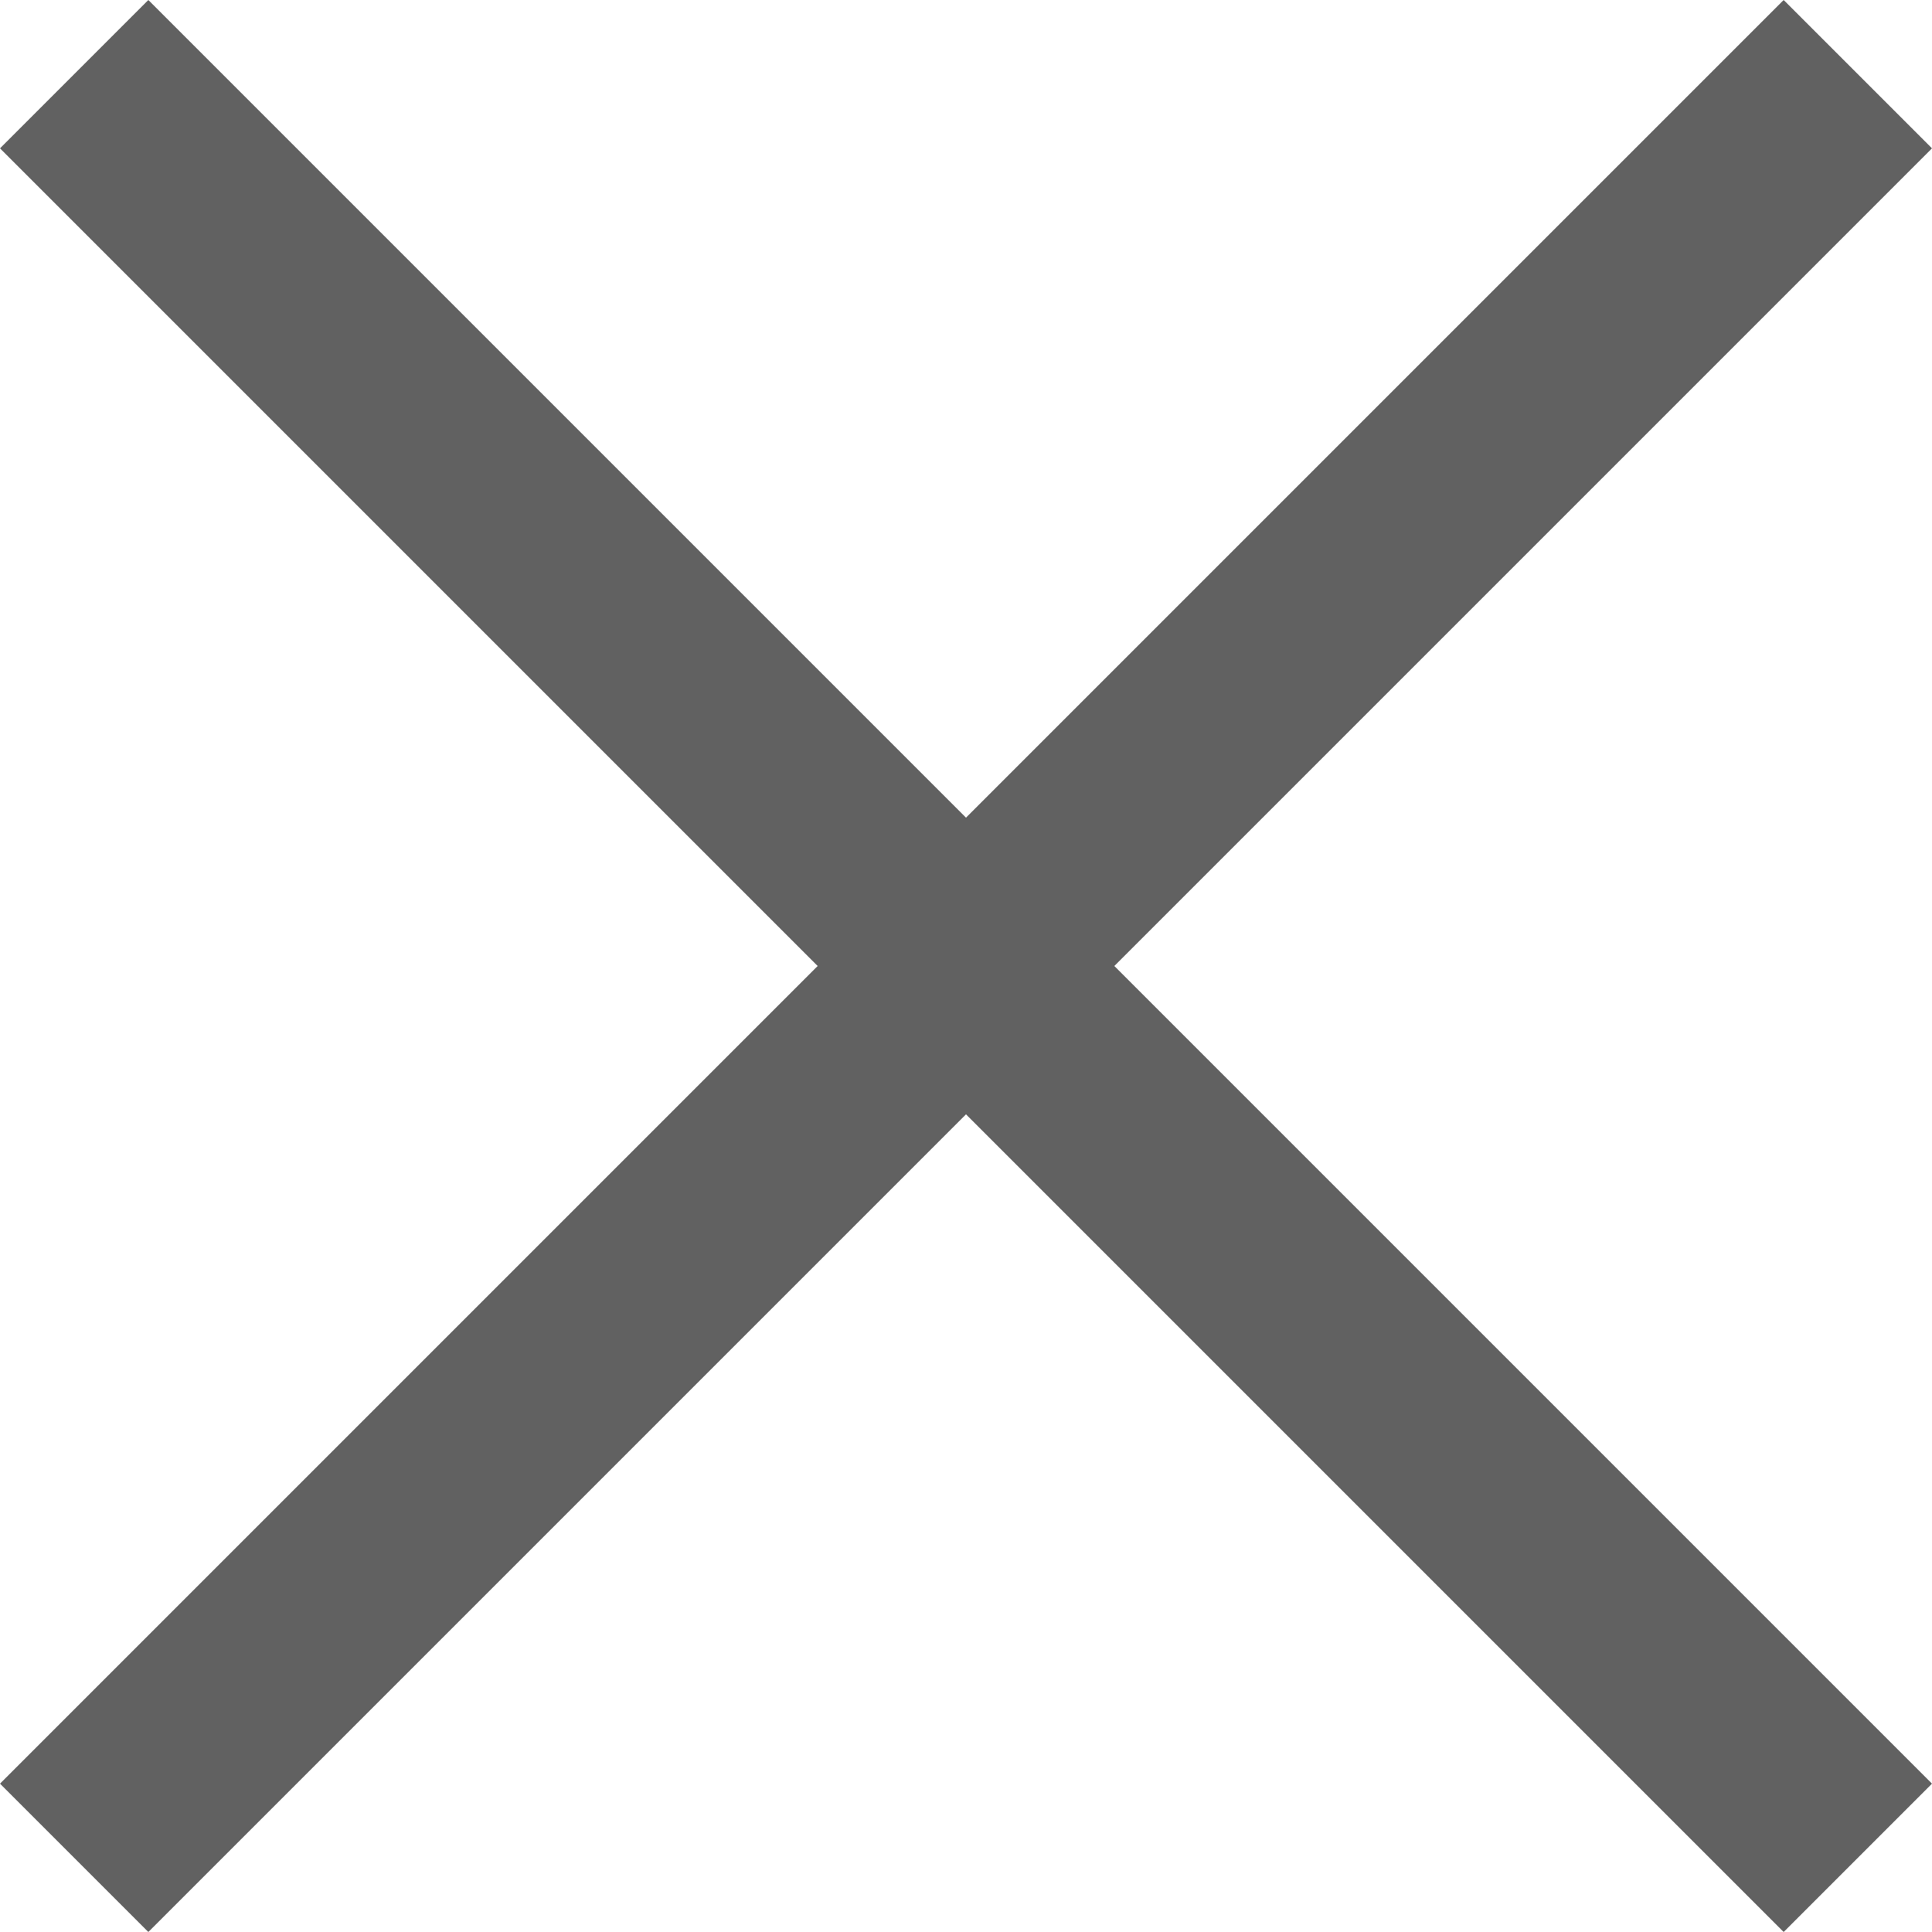<?xml version="1.0" encoding="UTF-8"?> <svg xmlns="http://www.w3.org/2000/svg" width="18" height="18" viewBox="0 0 18 18" fill="none"><path d="M7.618 9L0 1.382L1.382 0L9 7.618L16.618 0L18 1.382L10.382 9L18 16.618L16.618 18L9 10.382L1.382 18L0 16.618L7.618 9Z" fill="#616161"></path></svg> 